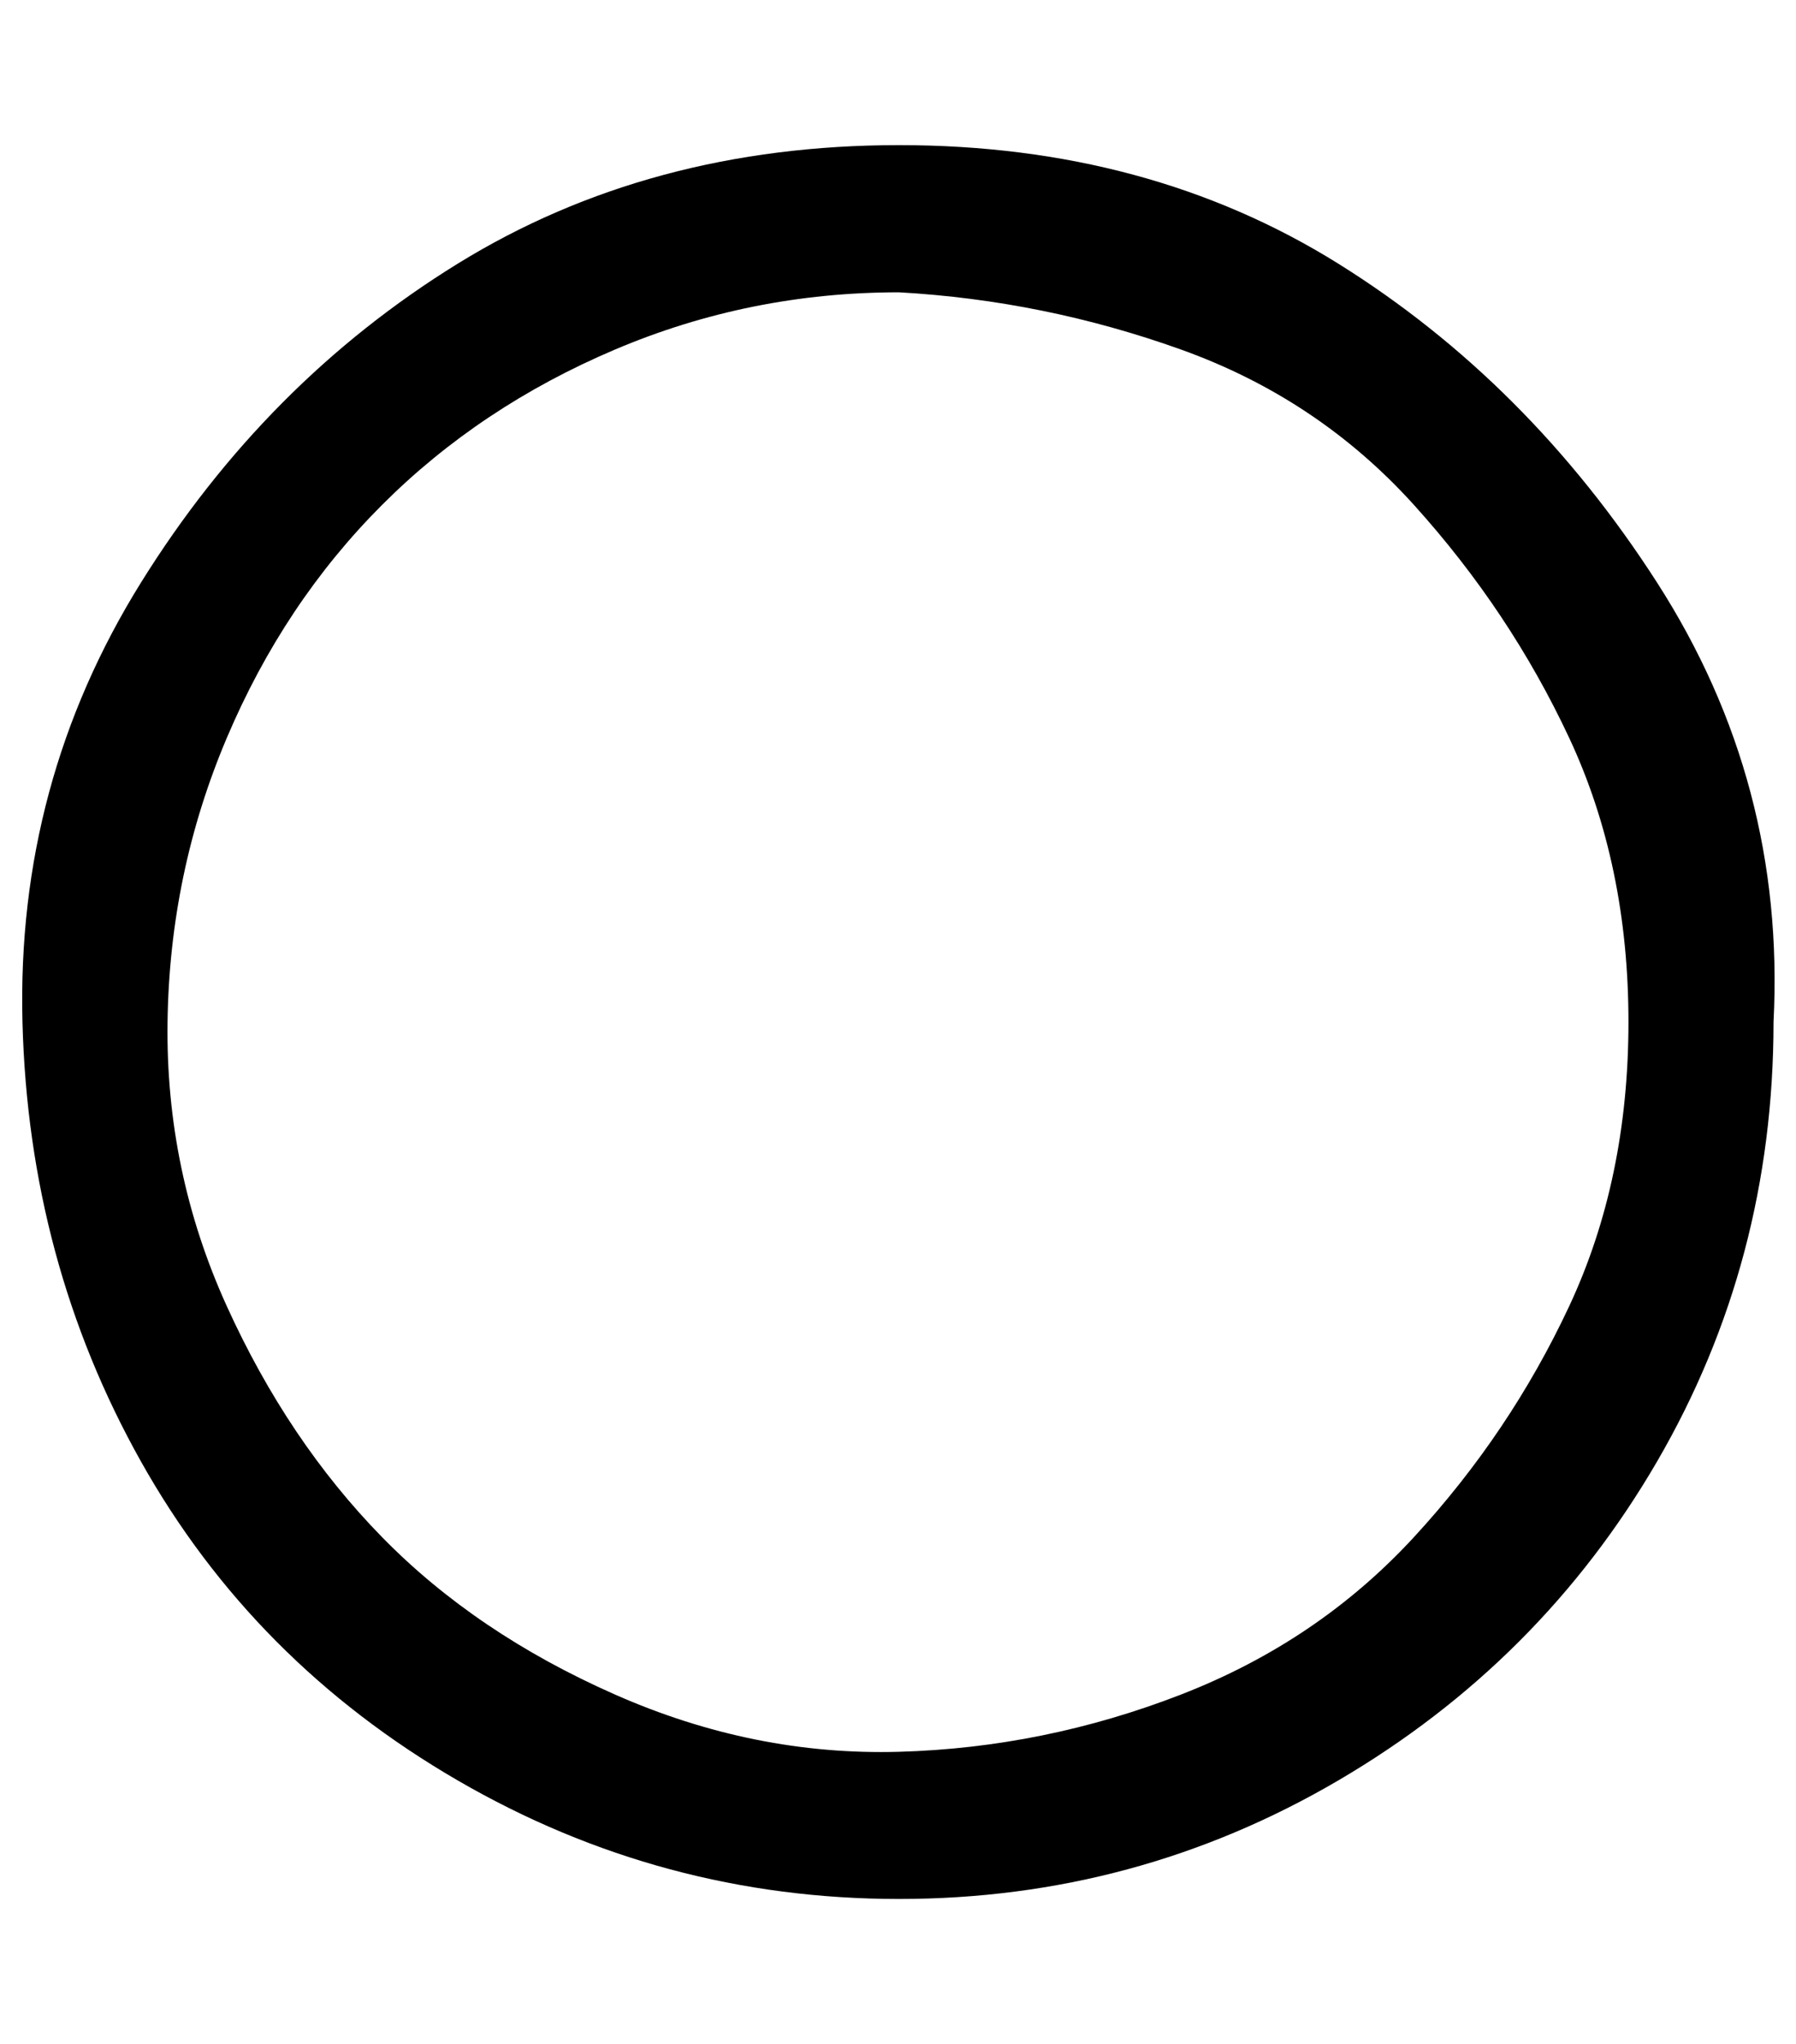 <?xml version="1.0" standalone="no"?>
<!DOCTYPE svg PUBLIC "-//W3C//DTD SVG 1.1//EN" "http://www.w3.org/Graphics/SVG/1.1/DTD/svg11.dtd" >
<svg xmlns="http://www.w3.org/2000/svg" xmlns:xlink="http://www.w3.org/1999/xlink" version="1.1" viewBox="-11 0 879 1000">
   <path fill="currentColor"
d="M429 143q-73 0 -139 28t-114 76t-76 114t-29 139t29 139t76 113t114 77t139 28t138 -28t114 -77t76 -113t29 -139t-29 -139t-76 -114t-114 -76t-138 -28zM857 500q0 117 -57 215t-156 156t-215 58t-216 -58t-155 -156t-58 -215t58 -215t155 -156t216 -58t215 58t156 156
t57 215z" />
</svg>
